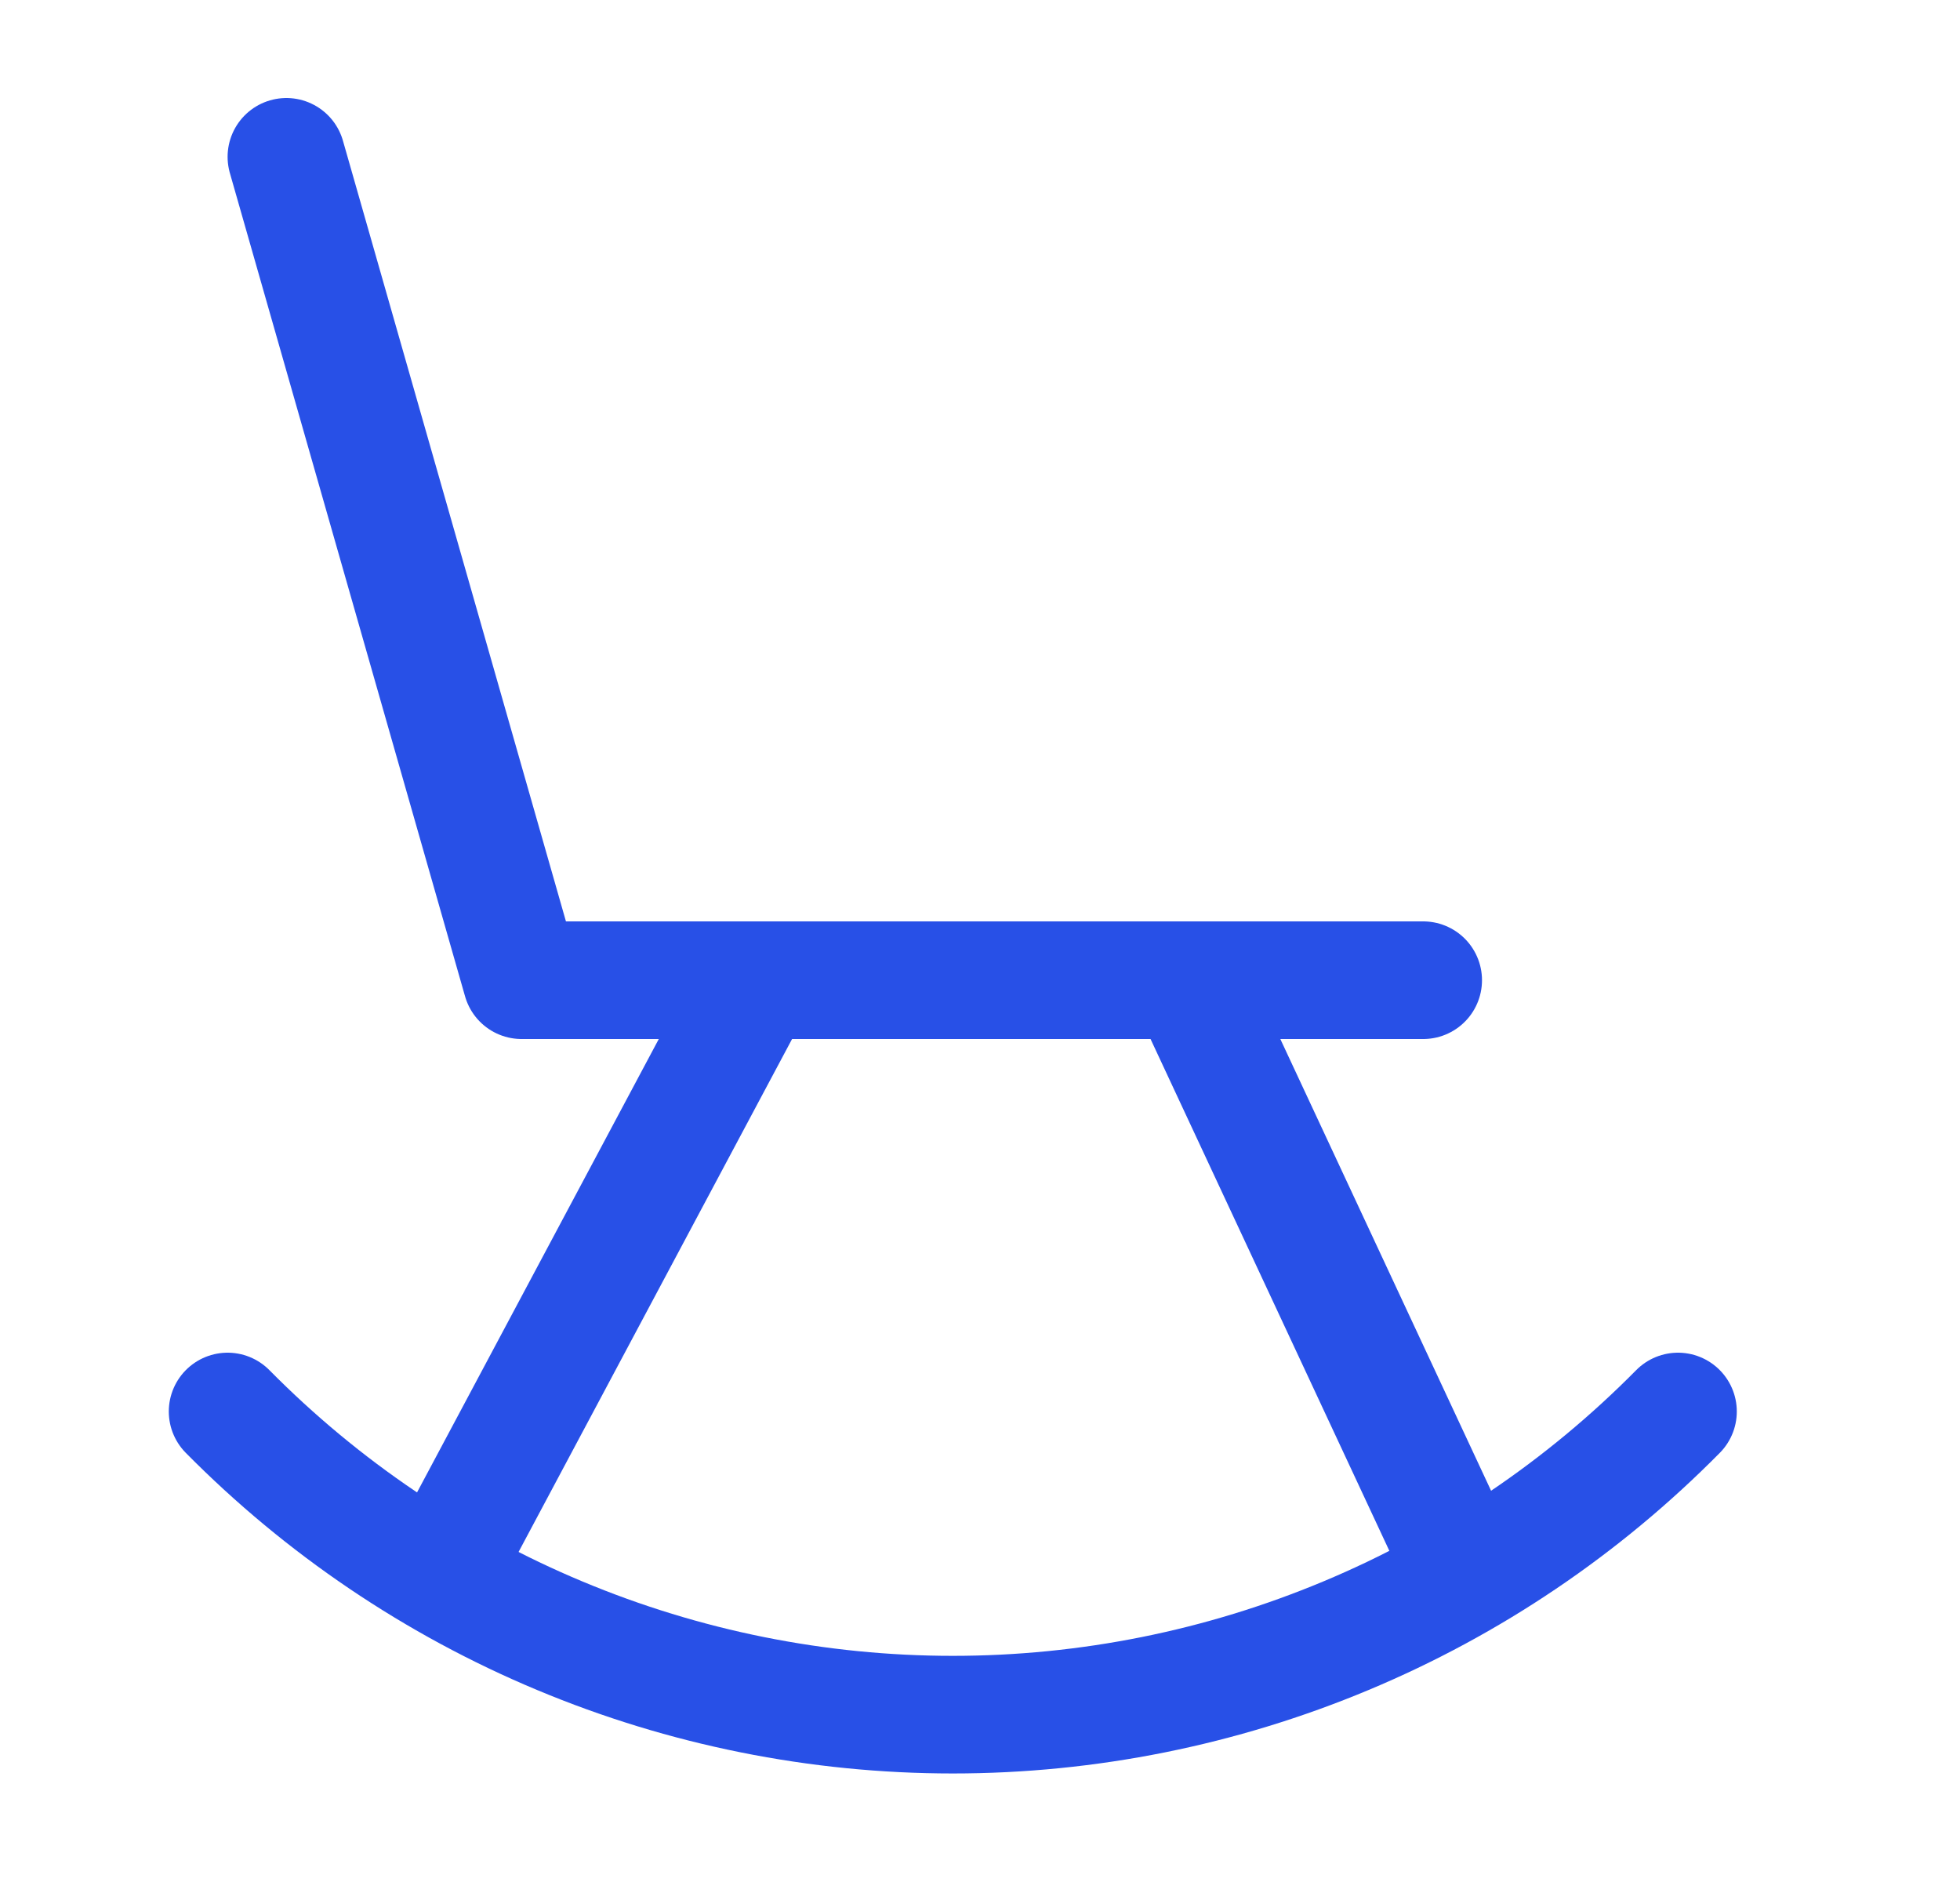 <svg width="25" height="24" viewBox="0 0 25 24" fill="none" xmlns="http://www.w3.org/2000/svg">
<path d="M3.653 2L6.653 12.5H18.153" stroke="#2850E7" stroke-width="1.5" stroke-linecap="round" stroke-linejoin="round"/>
<path d="M9.653 12.5L5.653 20" stroke="#2850E7" stroke-width="1.5" stroke-linecap="round" stroke-linejoin="round"/>
<path d="M15.153 12.5L18.653 20" stroke="#2850E7" stroke-width="1.5" stroke-linecap="round" stroke-linejoin="round"/>
<path d="M2.903 18C4.113 19.224 5.553 20.197 7.141 20.86C8.729 21.524 10.432 21.866 12.153 21.866C13.874 21.866 15.578 21.524 17.166 20.86C18.754 20.197 20.194 19.224 21.403 18" stroke="#2850E7" stroke-width="1.5" stroke-linecap="round" stroke-linejoin="round"/>
</svg>
